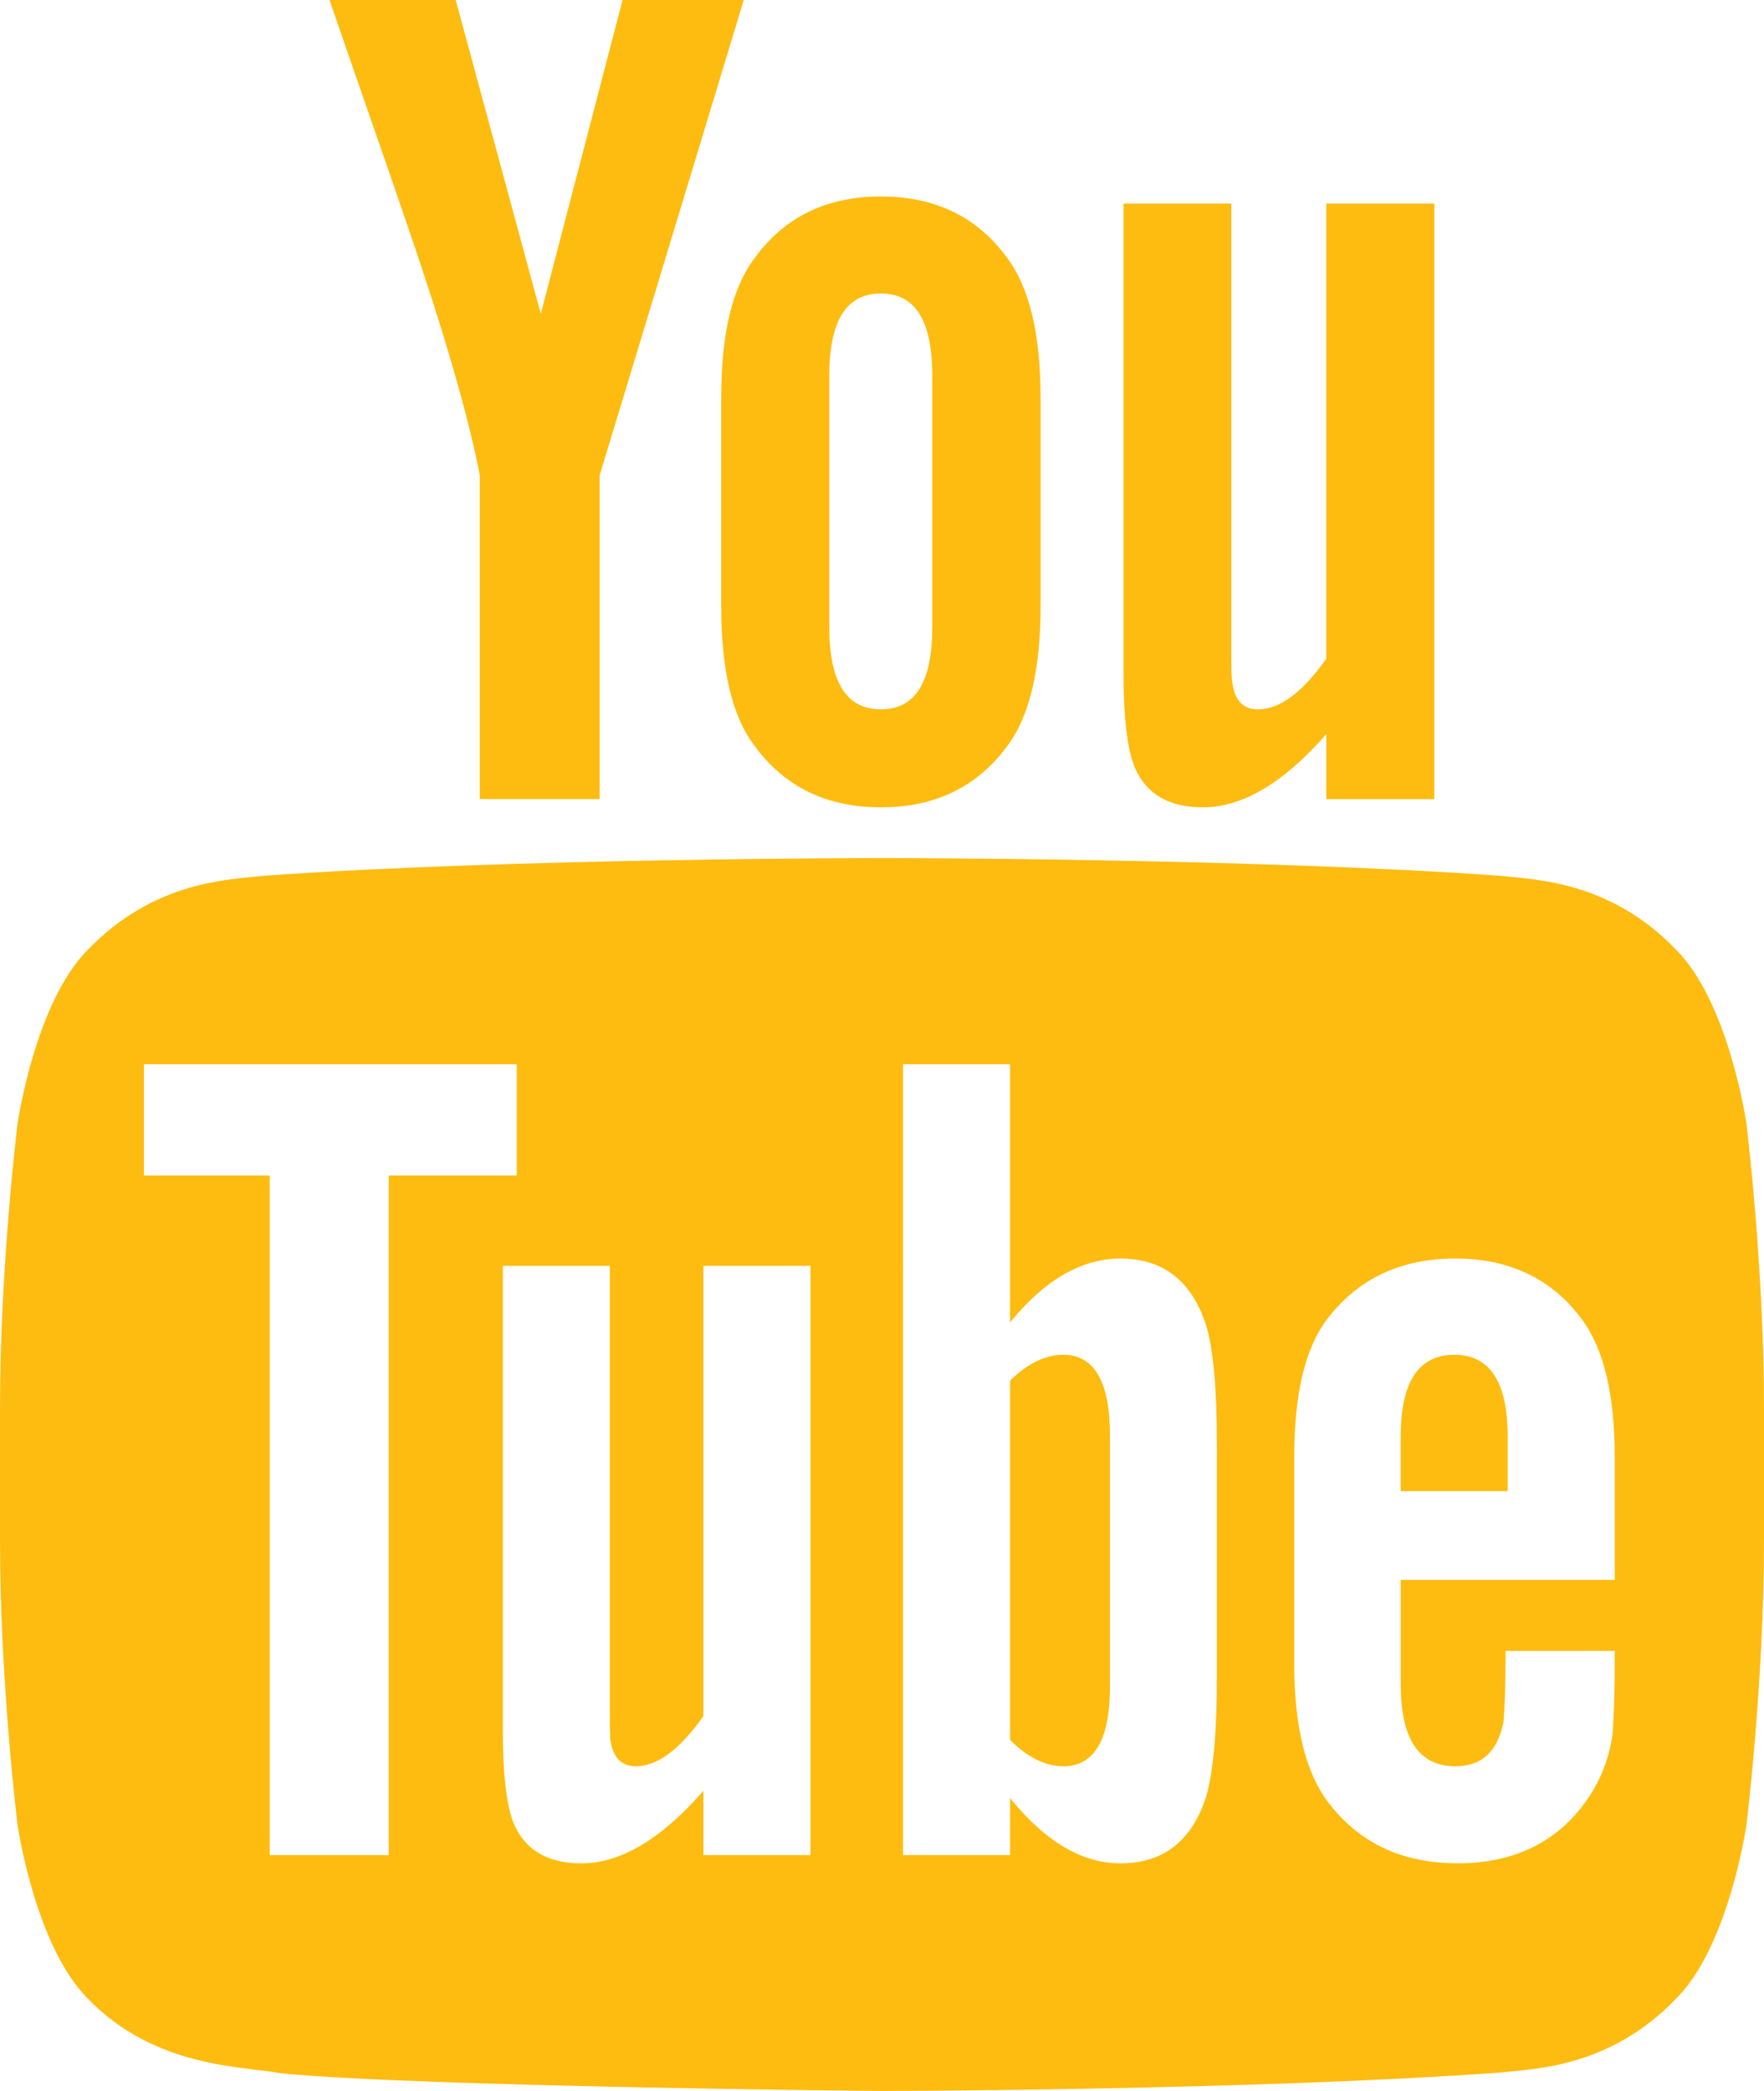<?xml version="1.0" encoding="utf-8"?>
<!-- Generator: Adobe Illustrator 16.0.0, SVG Export Plug-In . SVG Version: 6.00 Build 0)  -->
<!DOCTYPE svg PUBLIC "-//W3C//DTD SVG 1.1//EN" "http://www.w3.org/Graphics/SVG/1.1/DTD/svg11.dtd">
<svg version="1.1" id="Layer_1" xmlns="http://www.w3.org/2000/svg" xmlns:xlink="http://www.w3.org/1999/xlink" x="0px" y="0px"
	 width="432px" height="512px" viewBox="40.64 -0.208 432 512" enable-background="new 40.64 -0.208 432 512" xml:space="preserve">
<g>
	<g>
		<g>
			<path fill="#febc10" d="M301.08,331.52c-4.336,0-8.704,2.057-13.08,6.32v87.992c4.376,4.352,8.744,6.448,13.08,6.448
				c7.528,0,11.384-6.448,11.384-19.473v-61.583C312.472,338.168,308.608,331.52,301.08,331.52z"/>
			<path fill="#febc10" d="M396.808,331.52c-8.743,0-13.136,6.648-13.136,20.017v13.368h26.192v-13.368
				C409.872,338.168,405.496,331.52,396.808,331.52z"/>
			<g>
				<path fill="#febc10" d="M451.168,232.392c-16.44-17.112-34.855-17.184-43.312-18.168c-60.448-4.32-151.112-4.32-151.112-4.32
					h-0.2c0,0-90.664,0-151.168,4.32c-8.432,0.984-26.816,1.064-43.272,18.168c-12.944,13.056-17.176,42.616-17.176,42.616
					s-4.288,34.744-4.288,69.48v32.584c0,34.728,4.288,69.487,4.288,69.487s4.232,29.561,17.176,42.568
					c16.456,17.112,38.024,16.576,47.616,18.36c34.592,3.304,146.92,4.304,146.92,4.304s90.775-0.128,151.224-4.496
					c8.456-0.968,26.872-1.063,43.312-18.168c12.952-13.008,17.176-42.568,17.176-42.568s4.288-34.76,4.288-69.487v-32.584
					c0-34.736-4.288-69.48-4.288-69.48S464.12,245.448,451.168,232.392L451.168,232.392z M135.832,454.04h-29.136V287.624H75.888
					v-27.248H167.2v27.248h-31.36V454.04H135.832z M239.128,454.04h-26.224v-15.752c-10.392,11.912-20.32,17.768-29.936,17.768
					c-8.432,0-14.248-3.456-16.896-10.768c-1.424-4.368-2.288-11.272-2.288-21.464V309.736h26.2v106.239c0,6.12,0,9.313,0.192,10.16
					c0.664,4.057,2.688,6.152,6.168,6.152c5.264,0,10.728-4.056,16.552-12.264V309.736h26.224V454.04H239.128z M338.648,410.768
					c0,13.305-0.881,22.929-2.648,29.049c-3.504,10.752-10.504,16.239-20.904,16.239c-9.344,0-18.352-5.176-27.096-15.991v13.976
					h-26.216V260.376H288v63.24c8.447-10.392,17.432-15.648,27.096-15.648c10.393,0,17.393,5.505,20.904,16.288
					c1.768,5.832,2.648,15.344,2.648,29.023V410.768L338.648,410.768z M436.08,386.641h-52.4v25.592
					c0,13.367,4.393,20.048,13.385,20.048c6.447,0,10.199-3.521,11.703-10.488c0.232-1.424,0.584-7.264,0.584-17.752h26.729v3.832
					c0,8.408-0.344,14.208-0.568,16.848c-0.863,5.784-2.943,11.024-6.128,15.641c-7.248,10.496-18,15.68-31.704,15.68
					c-13.688,0-24.111-4.944-31.68-14.824c-5.568-7.216-8.408-18.607-8.408-33.928v-50.552c0-15.416,2.544-26.664,8.097-33.992
					c7.567-9.872,17.991-14.792,31.376-14.792c13.144,0,23.575,4.911,30.903,14.792c5.48,7.328,8.12,18.576,8.12,33.992v29.904
					H436.08z"/>
				<path fill="#febc10" d="M187.488,195.472v-79.264L222.784-0.208h-29.68l-20.024,76.84l-20.84-76.84h-30.904
					c6.216,18.144,12.648,36.352,18.848,54.528c9.392,27.288,15.28,47.856,17.952,61.88v79.264h29.352V195.472z"/>
				<path fill="#febc10" d="M256.376,197.48c13.248,0,23.536-4.992,30.864-14.912c5.535-7.28,8.232-18.768,8.232-34.296V97.176
					c0-15.56-2.697-26.936-8.232-34.312c-7.336-10-17.616-14.96-30.864-14.96c-13.232,0-23.544,4.96-30.832,14.96
					c-5.656,7.376-8.272,18.752-8.272,34.312v51.096c0,15.528,2.616,27.016,8.272,34.296
					C232.832,192.488,243.144,197.48,256.376,197.48z M243.728,91.888c0-13.488,4.112-20.232,12.648-20.232
					c8.496,0,12.584,6.752,12.584,20.232v61.352c0,13.496-4.088,20.24-12.584,20.24c-8.536,0-12.648-6.752-12.648-20.24V91.888
					L243.728,91.888z"/>
				<path fill="#febc10" d="M391.904,195.472V49.624H365.44v111.48c-5.864,8.272-11.416,12.384-16.704,12.384
					c-3.561,0-5.664-2.12-6.217-6.184c-0.336-0.872-0.336-4.08-0.336-10.28v-107.4h-26.392v115.344
					c0,10.313,0.864,17.288,2.344,21.688c2.656,7.36,8.544,10.824,17.064,10.824c9.632,0,19.68-5.856,30.248-17.92v15.912H391.904
					L391.904,195.472z"/>
			</g>
		</g>
	</g>
</g>
</svg>

